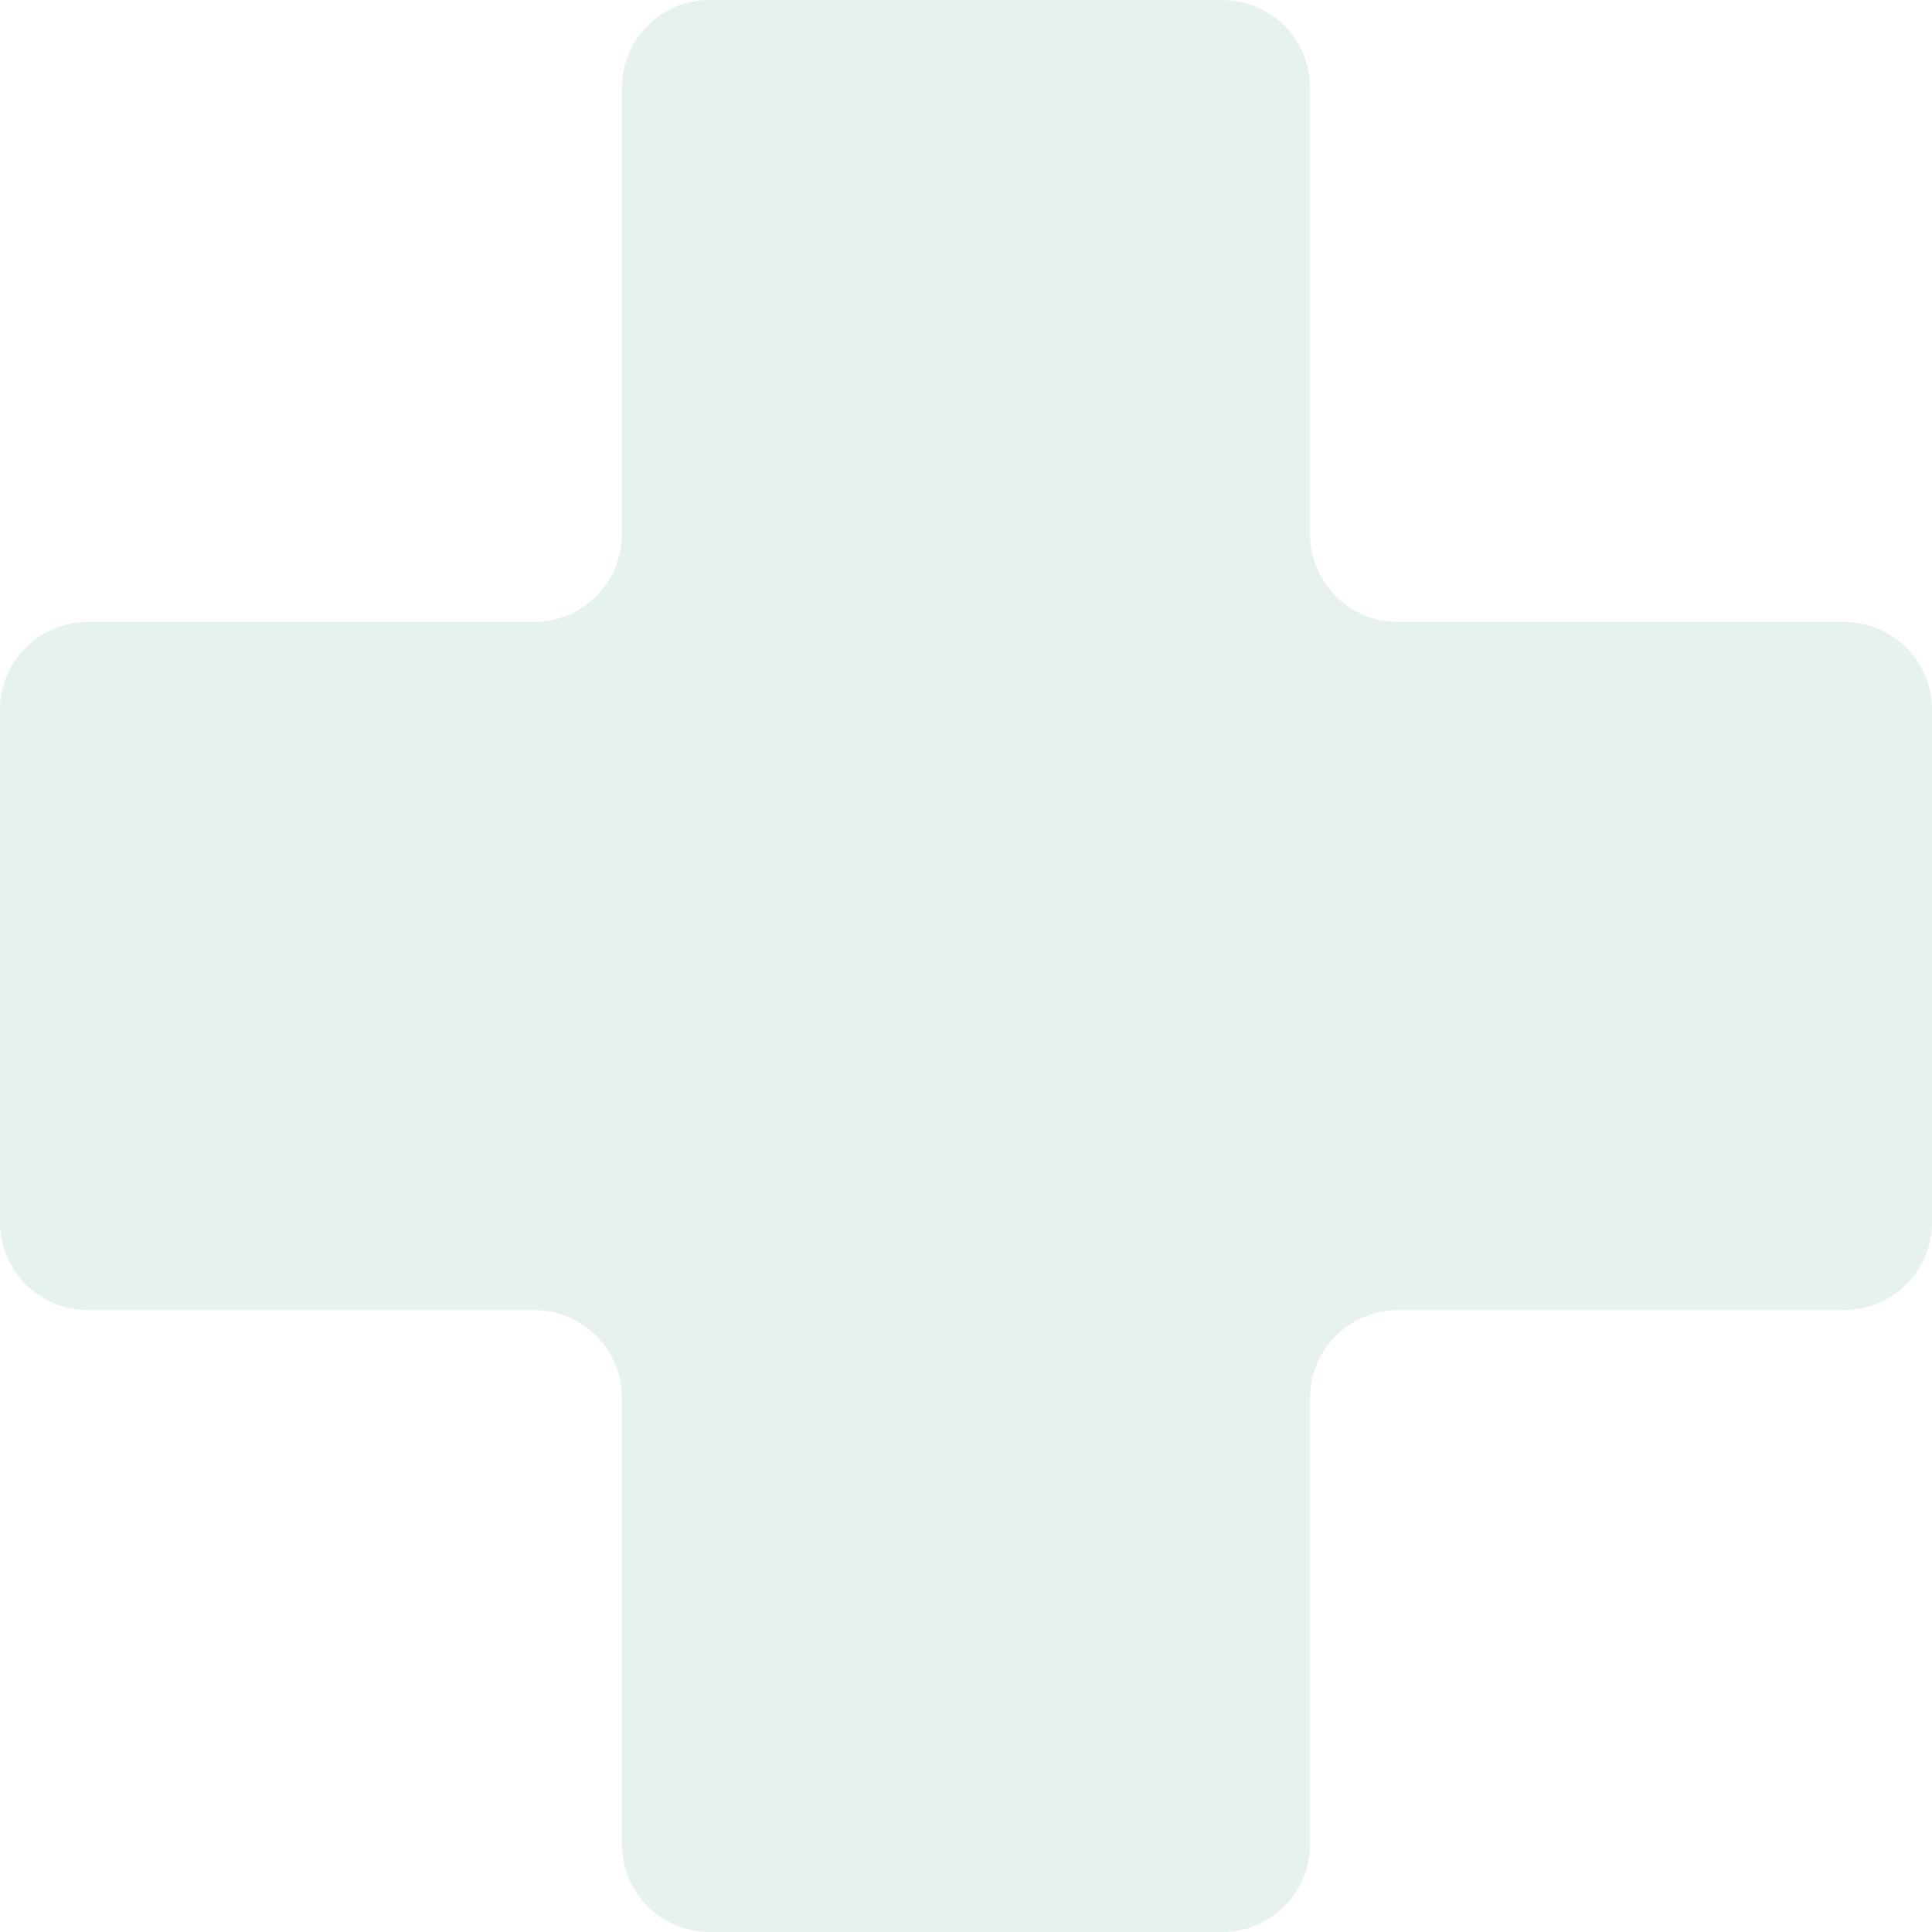 <svg id="Layer_1" data-name="Layer 1" xmlns="http://www.w3.org/2000/svg" viewBox="0 0 220 220"><defs><style>.cls-1{fill:#107768;fill-rule:evenodd;opacity:0.1;isolation:isolate;}</style></defs><path id="Union" class="cls-1" d="M149.18,10a10,10,0,0,0-10-10H80.82a10,10,0,0,0-10,10V60.82a10,10,0,0,1-10,10H10a10,10,0,0,0-10,10v58.36a10,10,0,0,0,10,10H60.82a10,10,0,0,1,10,10V210a10,10,0,0,0,10,10h58.36a10,10,0,0,0,10-10V159.18a10,10,0,0,1,10-10H210a10,10,0,0,0,10-10V80.82a10,10,0,0,0-10-10H159.18a10,10,0,0,1-10-10Z"/></svg>